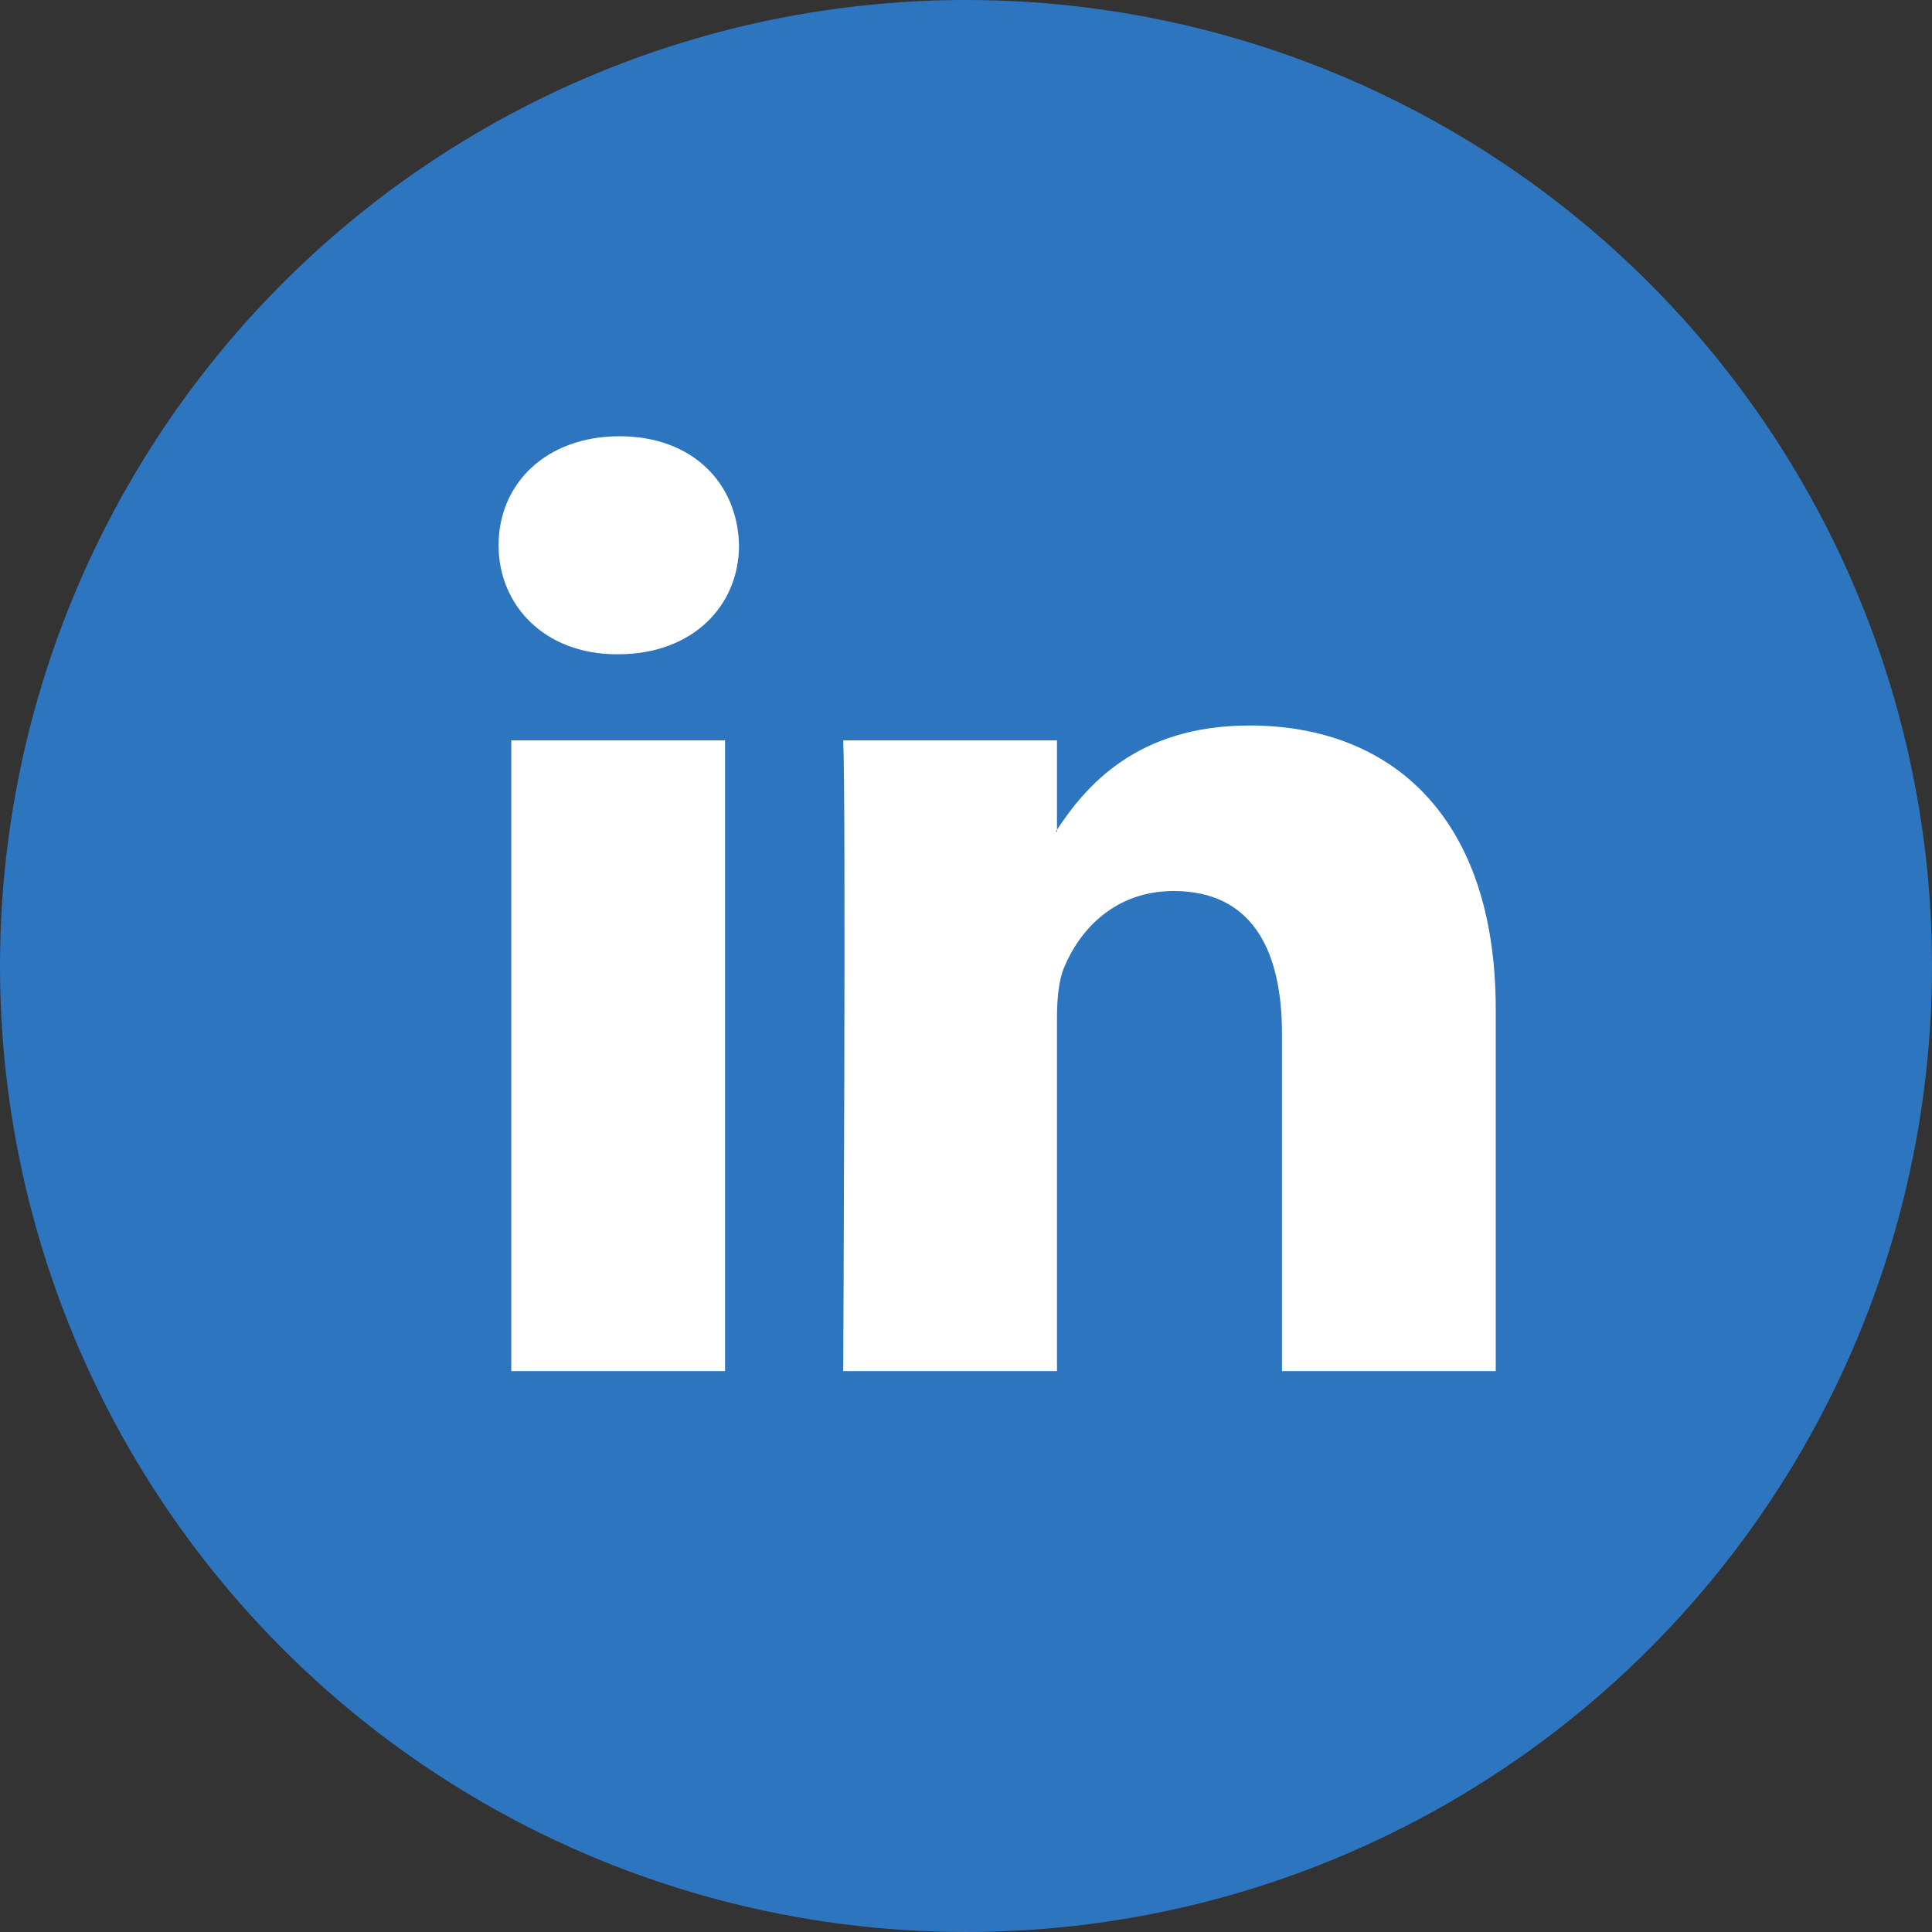<svg xmlns="http://www.w3.org/2000/svg" width="31" height="31" viewBox="0 0 31 31">
    <rect x="0" y="0" width="31" height="31" fill="#333333" stroke="none"/>
    <g fill="none" fill-rule="evenodd">
        <circle cx="15.5" cy="15.5" r="15.5" fill="#2E75BF"/>
        <path fill="#FFF" d="M24 16.196V22h-3.43v-5.415c0-1.36-.495-2.288-1.737-2.288-.948 0-1.511.625-1.76 1.23-.09.217-.113.517-.113.82V22h-3.43s.046-9.171 0-10.12h3.43v1.433c-.007.011-.016.022-.022.033h.022v-.033c.456-.688 1.27-1.672 3.091-1.672 2.257 0 3.949 1.447 3.949 4.555zM9.94 7C8.768 7 8 7.755 8 8.749c0 .971.746 1.749 1.896 1.749h.022c1.197 0 1.94-.778 1.94-1.75C11.836 7.756 11.115 7 9.941 7zM8.205 22h3.429V11.88H8.204V22z"/>
    </g>
</svg>
